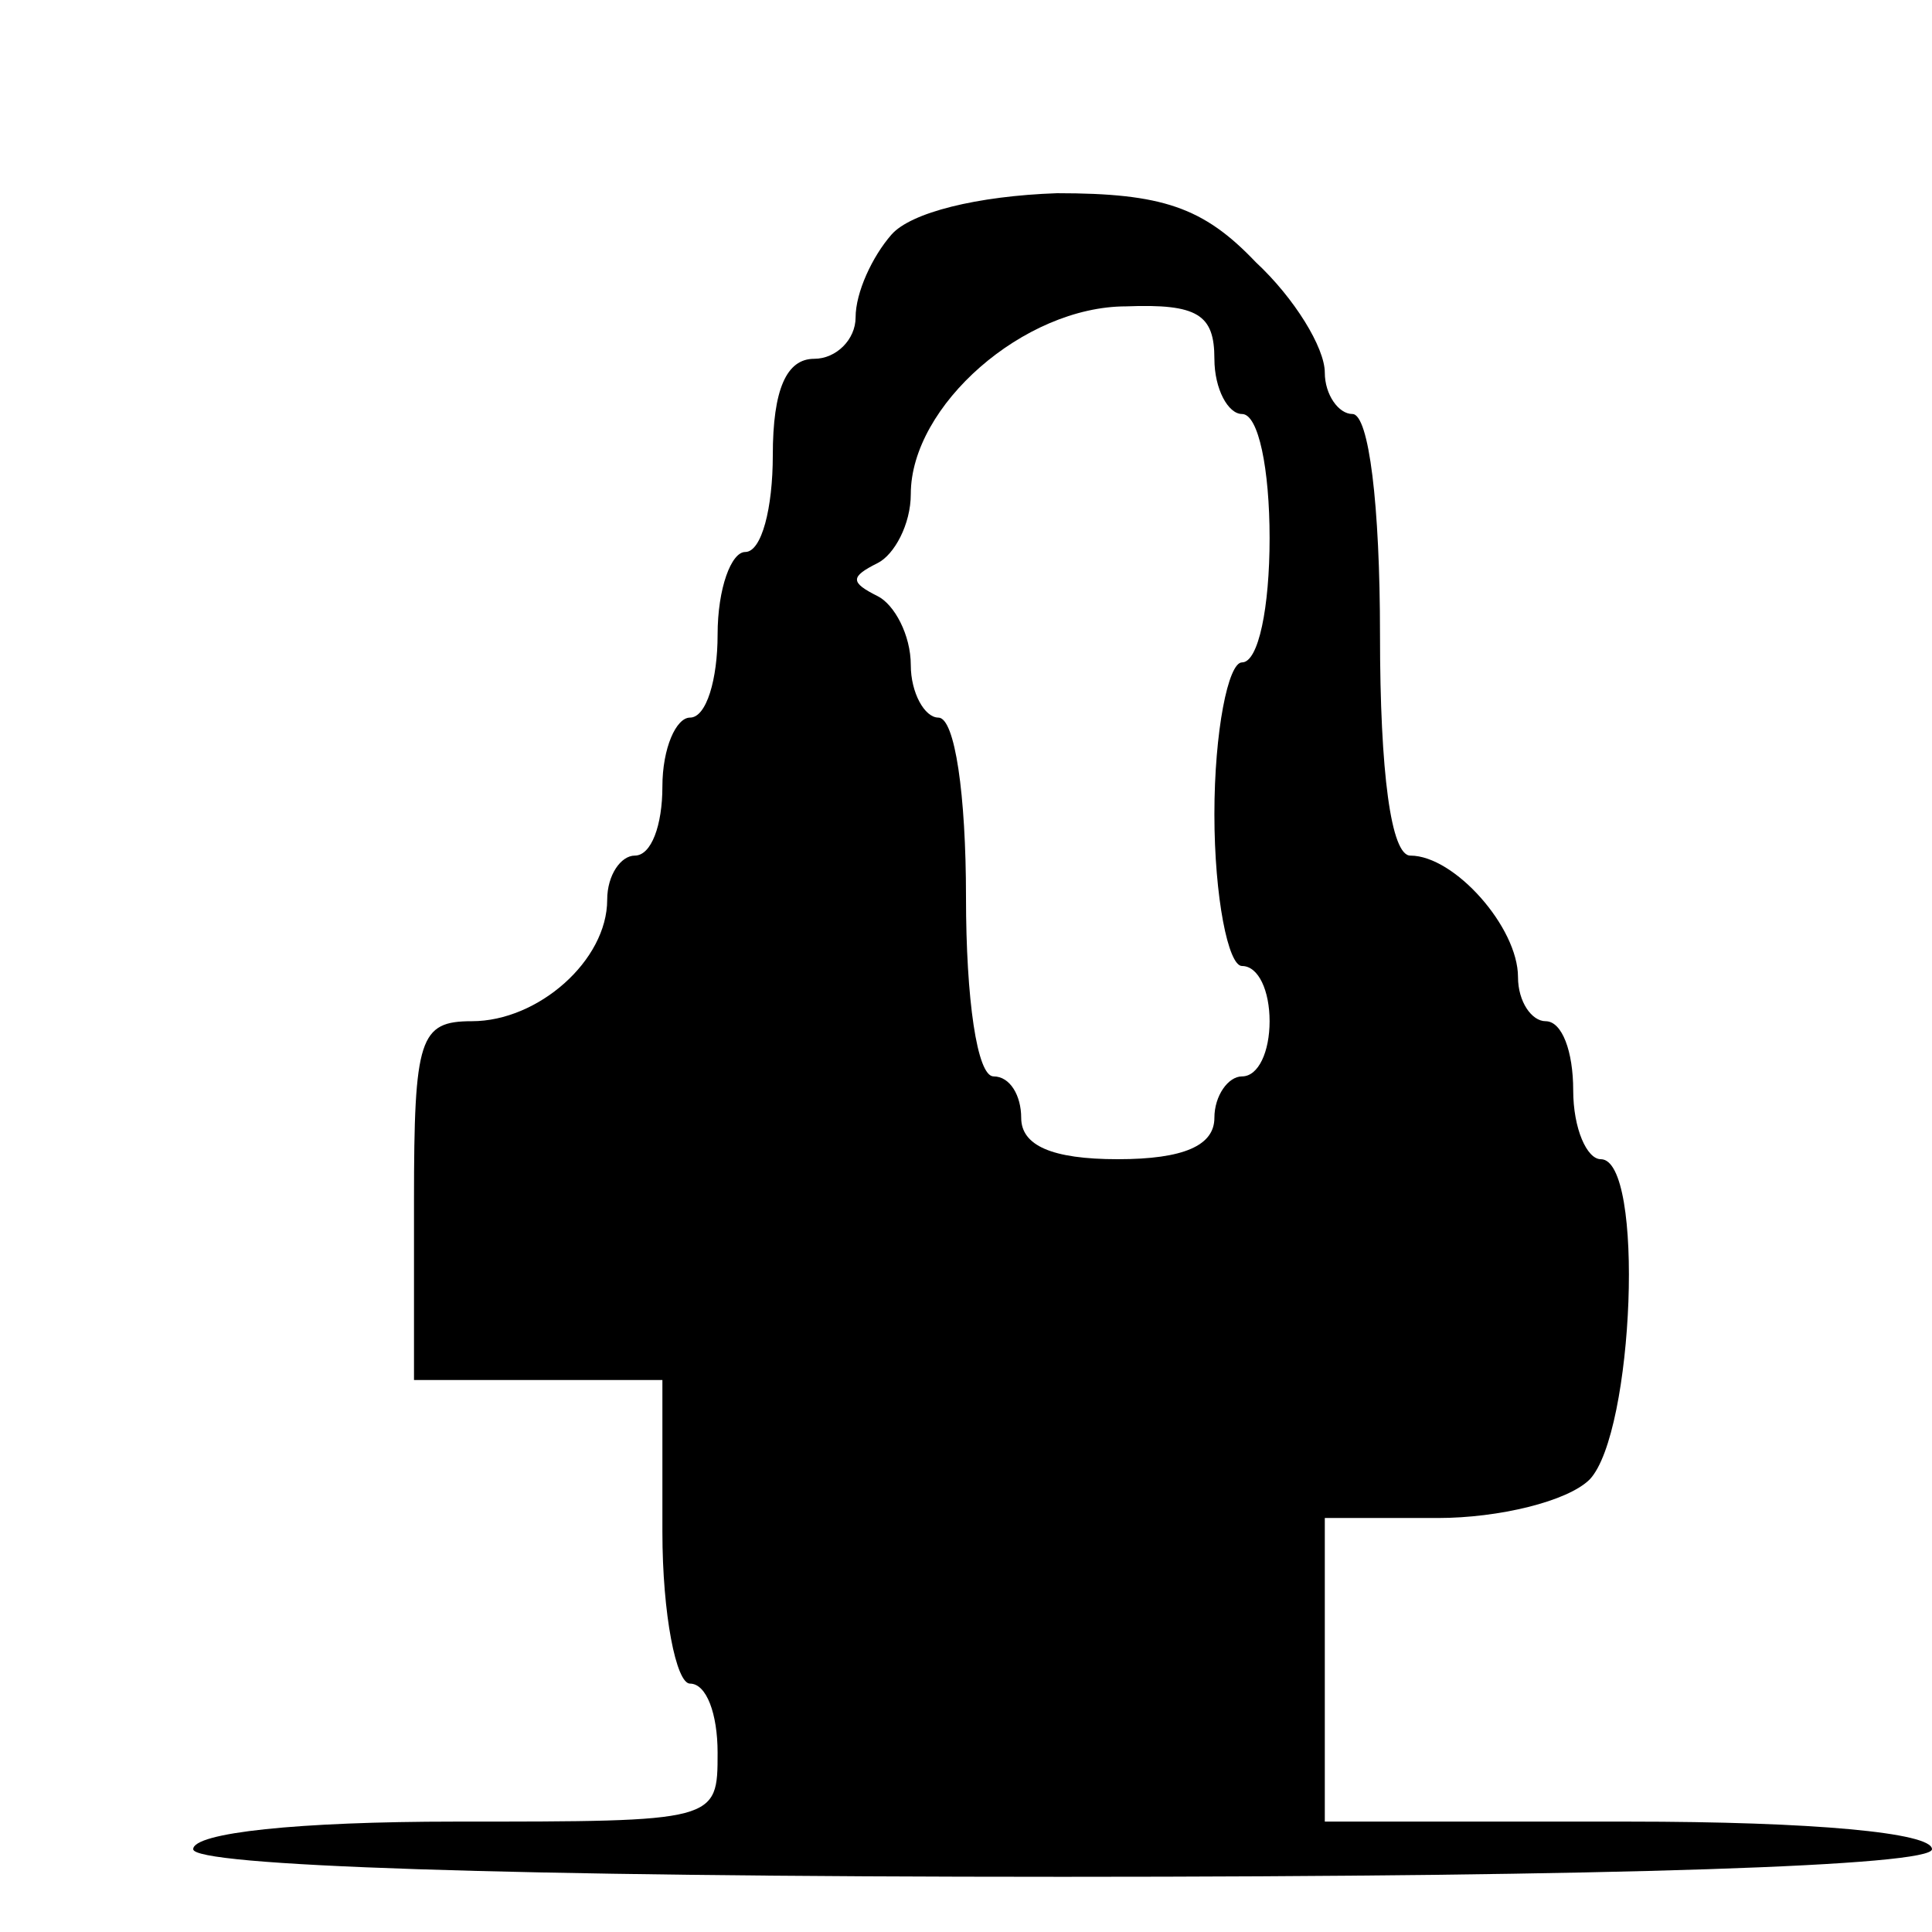 <?xml version="1.0" standalone="no"?>
<!DOCTYPE svg PUBLIC "-//W3C//DTD SVG 20010904//EN"
 "http://www.w3.org/TR/2001/REC-SVG-20010904/DTD/svg10.dtd">
<svg version="1.0" xmlns="http://www.w3.org/2000/svg"
 width="70pt" height="70pt" viewBox="0 0 70 70"
 preserveAspectRatio="xMidYMid meet">
<g transform="translate(0,70) scale(0.1,-0.1)"
fill="#000000" stroke="none">
<path d="M323 615 c-7 -8 -13 -21 -13 -30 0 -8 -7 -15 -15 -15 -10 0 -15 -11
-15 -35 0 -19 -4 -35 -10 -35 -5 0 -10 -13 -10 -30 0 -16 -4 -30 -10 -30 -5 0
-10 -11 -10 -25 0 -14 -4 -25 -10 -25 -5 0 -10 -7 -10 -16 0 -22 -25 -44 -49
-44 -19 0 -21 -6 -21 -65 l0 -65 45 0 45 0 0 -55 c0 -30 5 -55 10 -55 6 0 10
-11 10 -25 0 -25 0 -25 -95 -25 -57 0 -95 -4 -95 -10 0 -6 112 -10 315 -10
203 0 315 4 315 10 0 6 -43 10 -110 10 l-110 0 0 55 0 55 41 0 c22 0 47 6 55
14 16 17 20 116 4 116 -5 0 -10 11 -10 25 0 14 -4 25 -10 25 -5 0 -10 7 -10
16 0 18 -23 44 -39 44 -7 0 -11 30 -11 80 0 47 -4 80 -10 80 -5 0 -10 7 -10
15 0 9 -11 27 -25 40 -19 20 -34 25 -72 25 -29 -1 -53 -7 -60 -15z m117 -45
c0 -11 5 -20 10 -20 6 0 10 -20 10 -45 0 -25 -4 -45 -10 -45 -5 0 -10 -25 -10
-55 0 -30 5 -55 10 -55 6 0 10 -9 10 -20 0 -11 -4 -20 -10 -20 -5 0 -10 -7
-10 -15 0 -10 -11 -15 -35 -15 -24 0 -35 5 -35 15 0 8 -4 15 -10 15 -6 0 -10
28 -10 65 0 37 -4 65 -10 65 -5 0 -10 9 -10 19 0 11 -6 22 -12 25 -10 5 -10 7
0 12 6 3 12 14 12 25 0 32 41 68 78 68 26 1 32 -3 32 -19z"/>
</g>
</svg>
